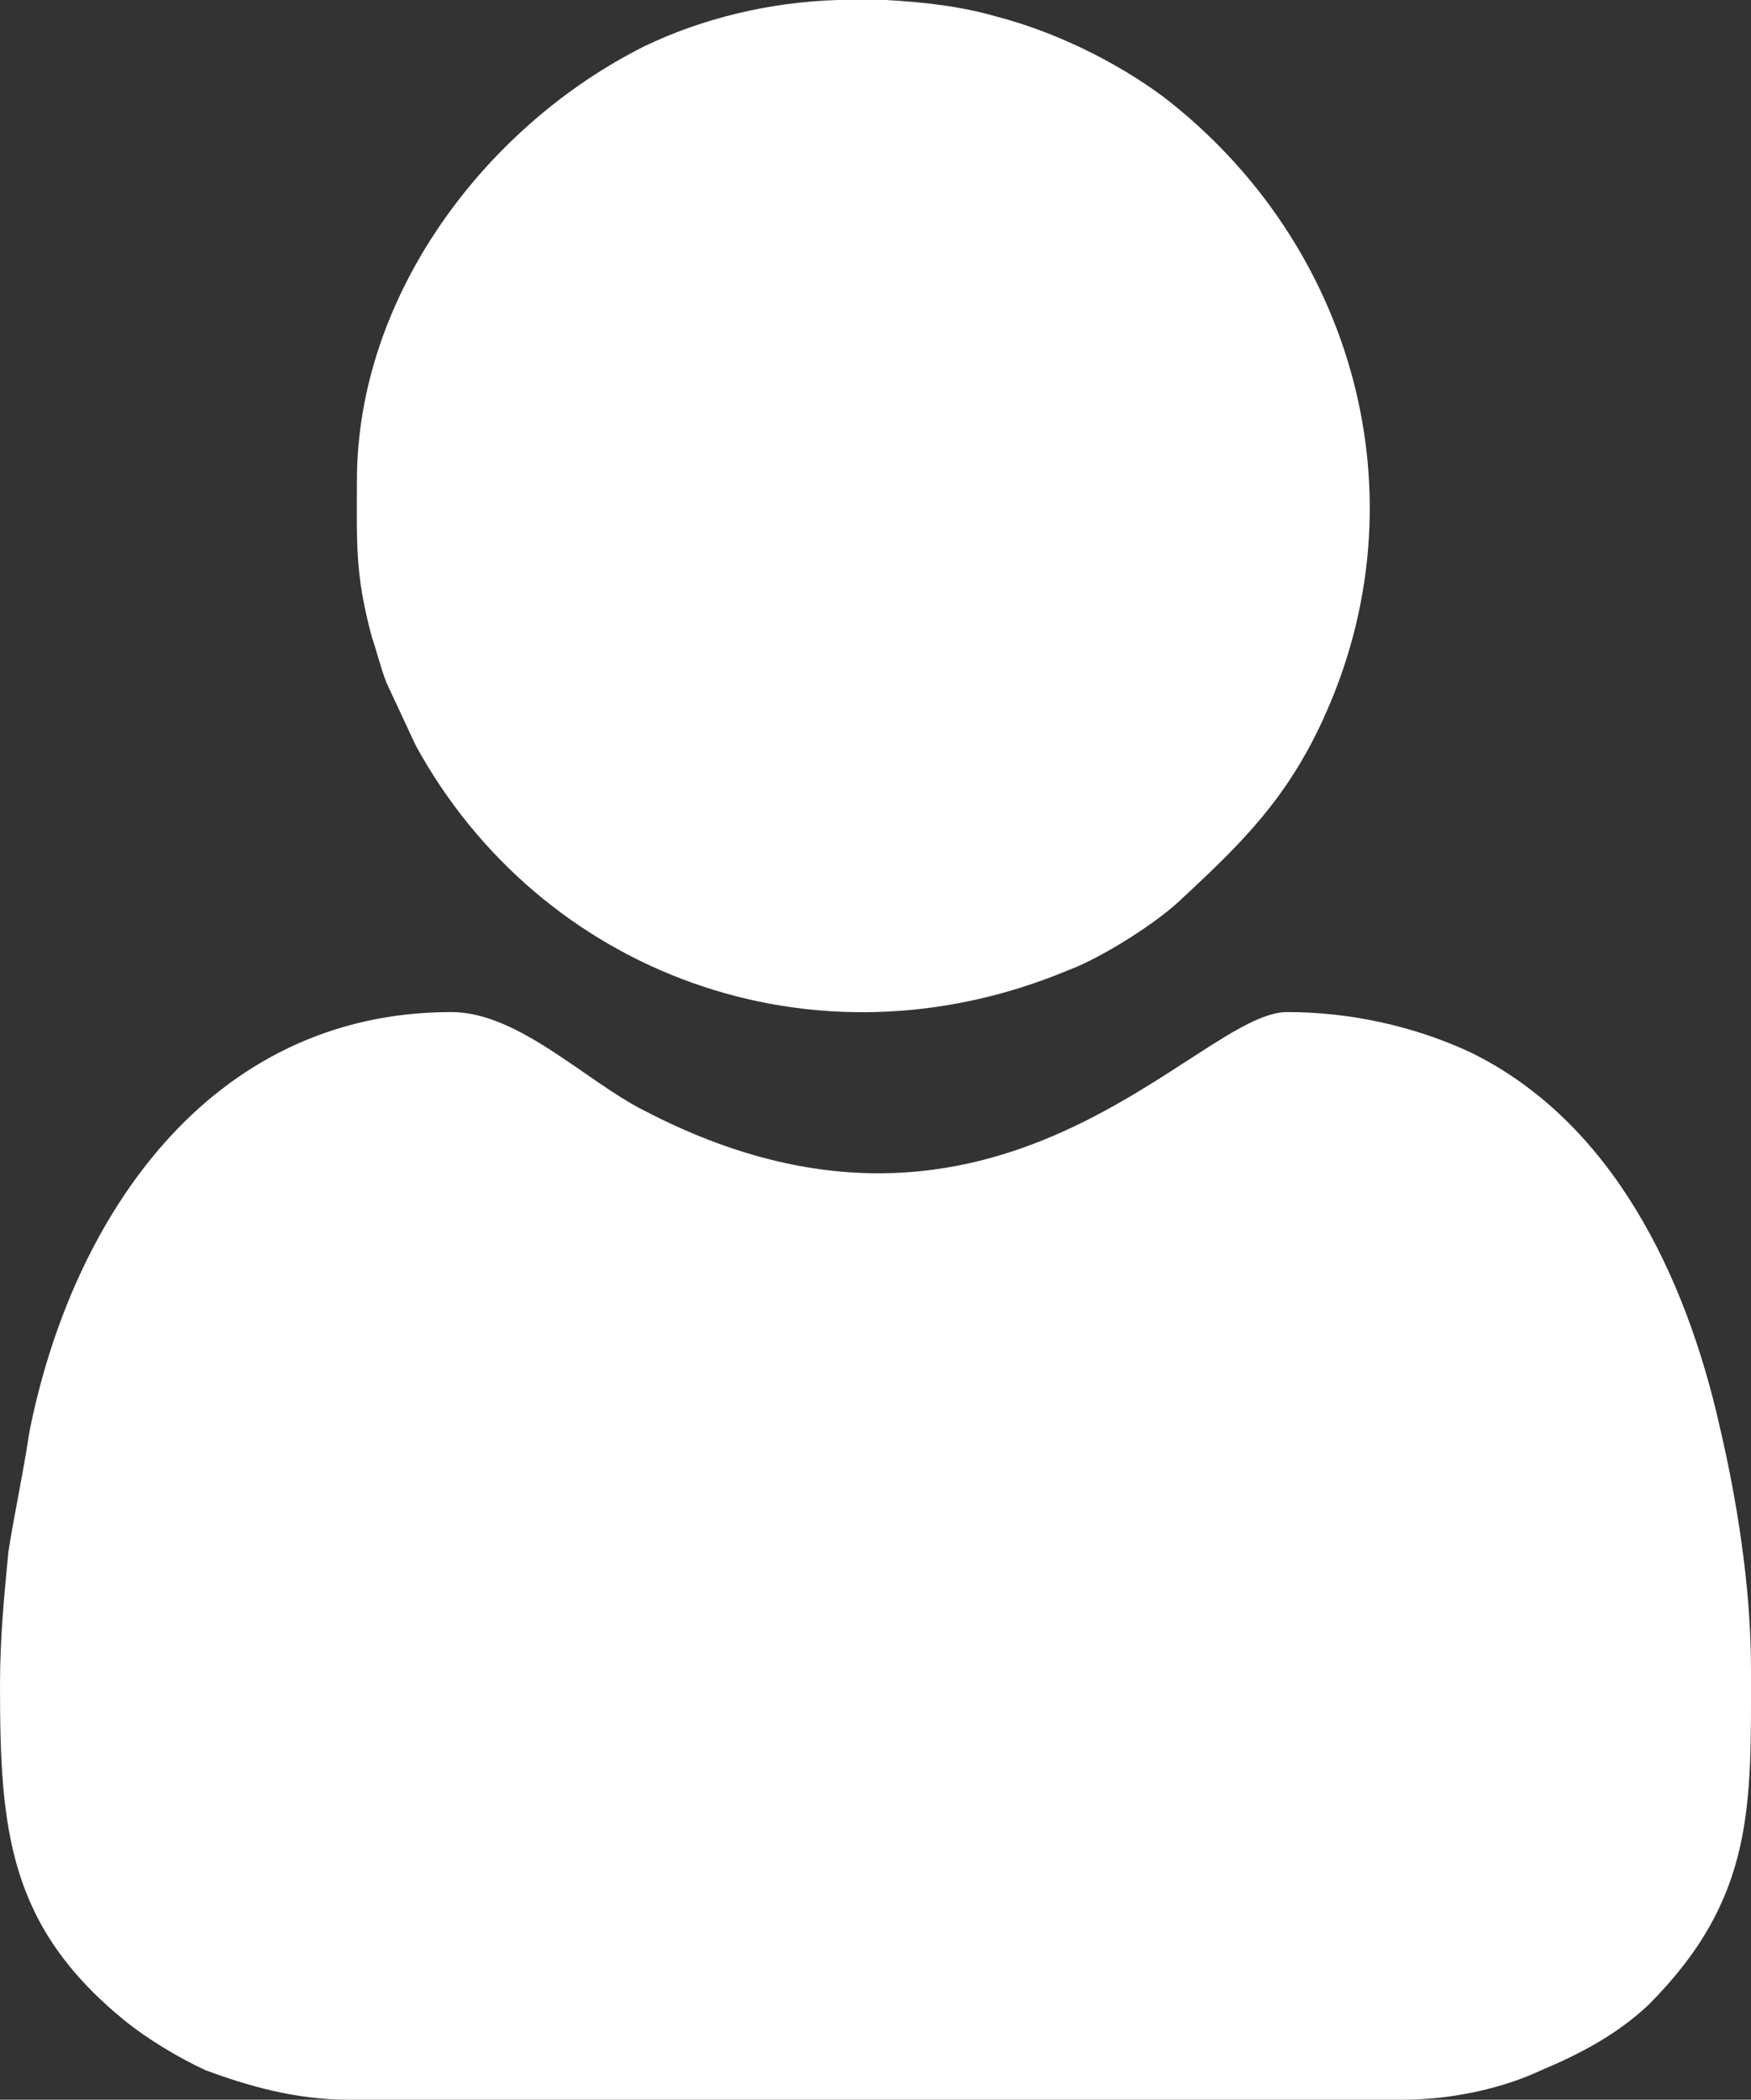 <?xml version="1.0" encoding="UTF-8"?>
<!DOCTYPE svg PUBLIC "-//W3C//DTD SVG 1.1//EN" "http://www.w3.org/Graphics/SVG/1.1/DTD/svg11.dtd">
<!-- Creator: CorelDRAW X8 -->
<svg xmlns="http://www.w3.org/2000/svg" xml:space="preserve" width="0.834in" height="1in" version="1.1" style="shape-rendering:geometricPrecision; text-rendering:geometricPrecision; image-rendering:optimizeQuality; fill-rule:evenodd; clip-rule:evenodd"
viewBox="0 0 834 1000"
 xmlns:xlink="http://www.w3.org/1999/xlink">
 <rect x="0" y="0" width="834" height="1000" fill="#333333" stroke="none"/>
 <defs>
  <style type="text/css">
   <![CDATA[
    .fil0 {fill:white}
   ]]>
  </style>
 </defs>
 <g id="Layer_x0020_1">
  <path class="fil0" d="M0 803c0,68 4,114 59,159 11,9 26,18 39,24 19,7 42,14 68,14l502 0c25,0 49,-6 66,-14 19,-8 36,-17 51,-31 51,-51 49,-95 49,-160 0,-40 -7,-82 -15,-116 -16,-71 -51,-145 -119,-178 -26,-12 -56,-19 -87,-19 -43,0 -137,135 -306,47 -28,-14 -60,-47 -92,-47 -116,0 -181,99 -201,200 -3,20 -7,38 -10,57 -2,21 -4,41 -4,64zm170 -574c0,30 -1,44 7,74 3,9 4,14 7,22l14 30c59,108 189,158 311,107 16,-6 43,-23 55,-35 28,-26 49,-47 66,-84 49,-106 15,-227 -76,-297 -23,-17 -52,-31 -79,-38 -17,-5 -35,-7 -53,-8l-23 0c-33,1 -65,9 -92,22 -76,38 -137,119 -137,207z"/>
 </g>
</svg>
